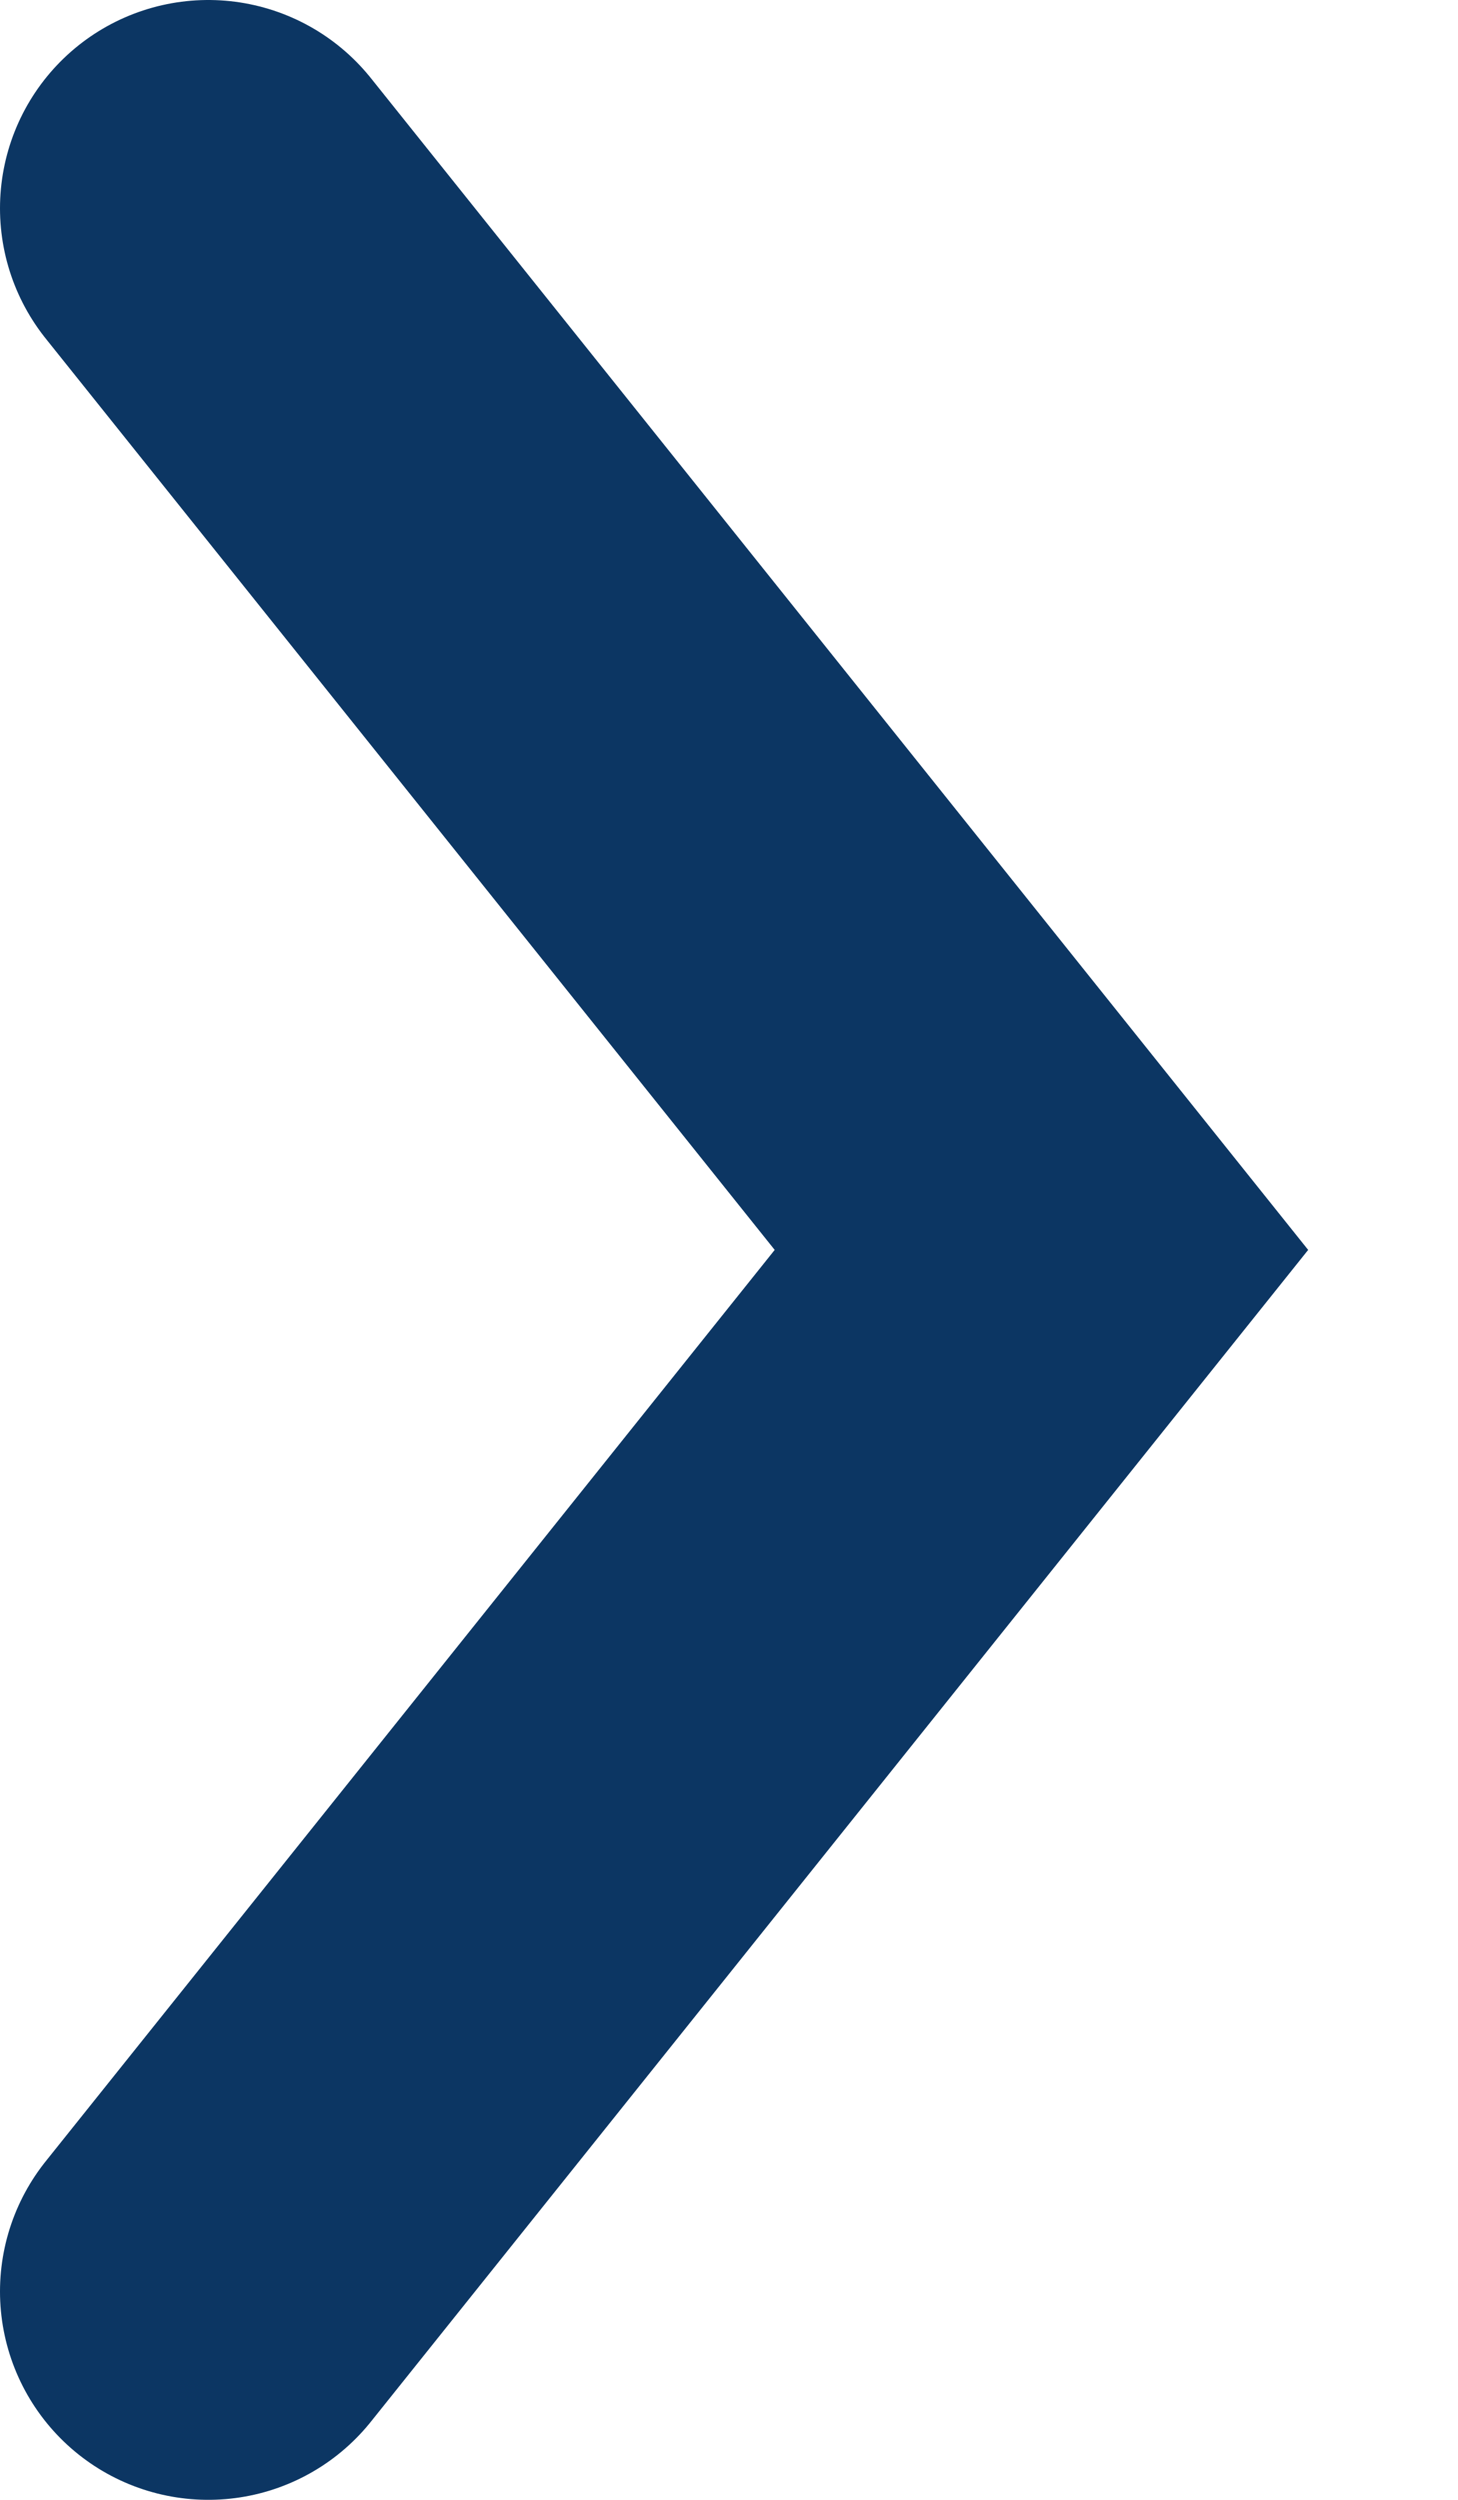 <?xml version="1.0" encoding="UTF-8"?> <svg xmlns="http://www.w3.org/2000/svg" width="7" height="12" viewBox="0 0 7 12" fill="none"> <path d="M1 1L5 6L1 11" stroke="#0C3663" stroke-width="2" stroke-linecap="round"></path> </svg> 